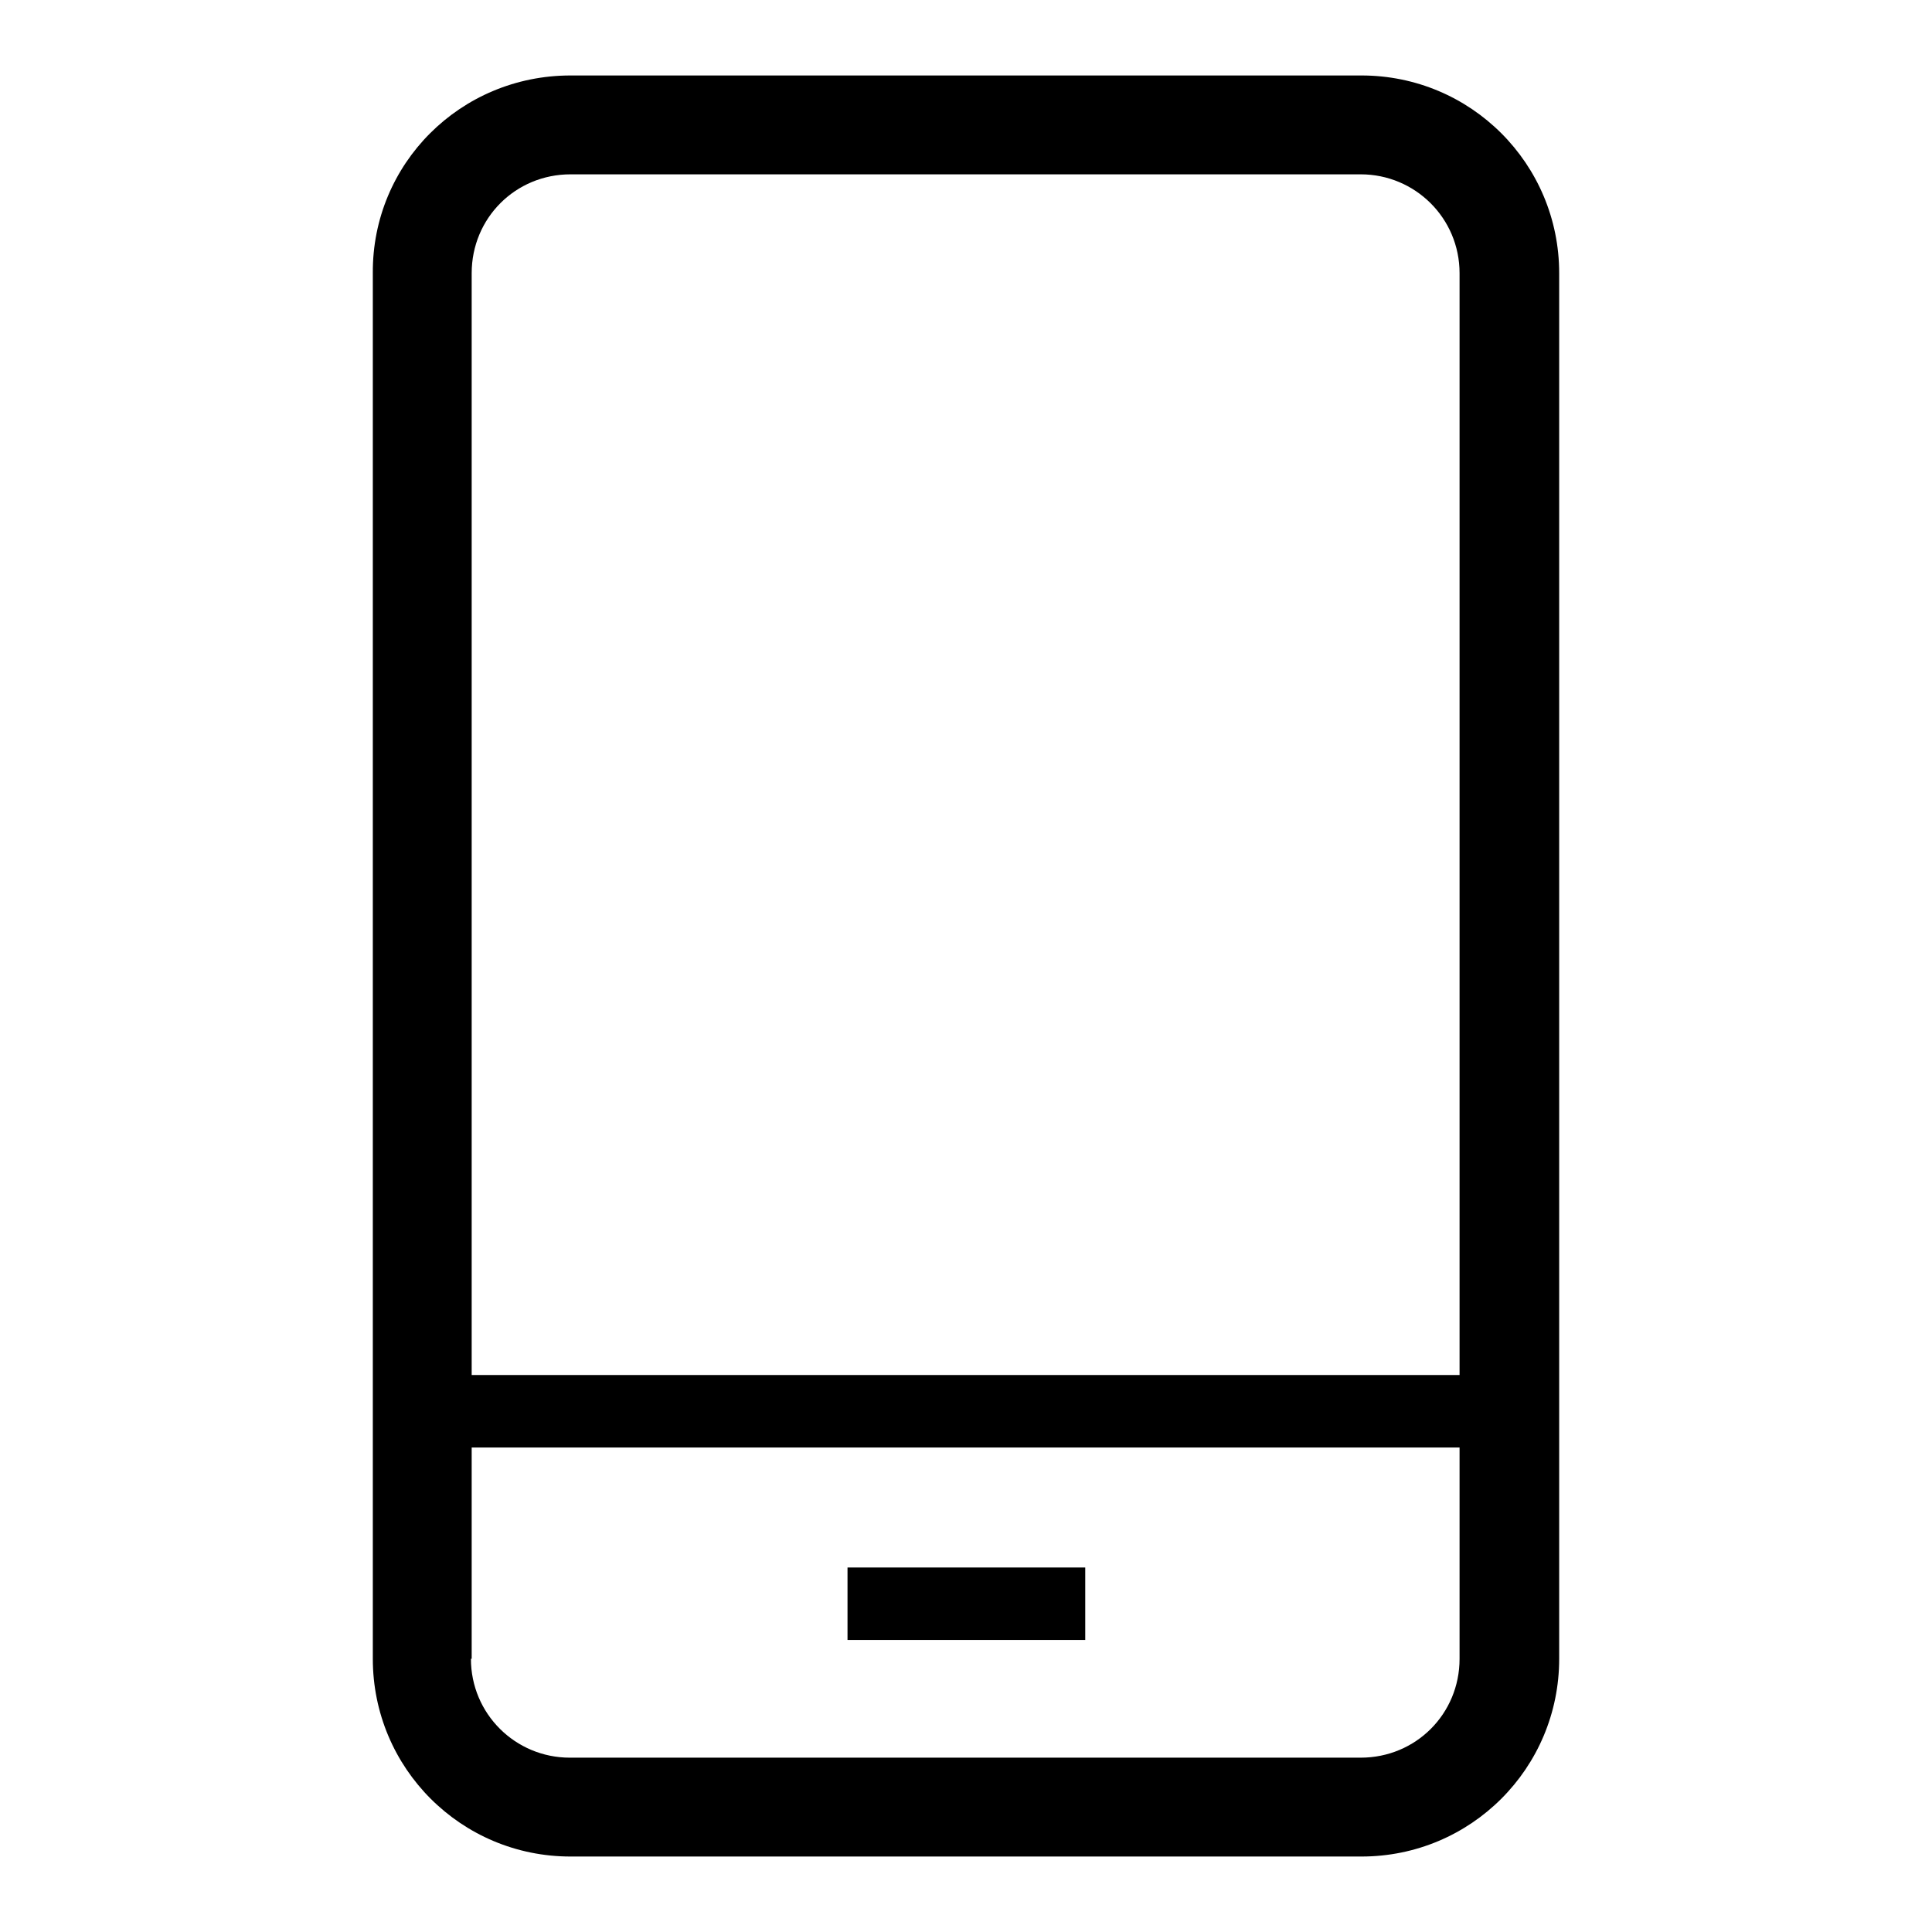 <?xml version="1.0" encoding="utf-8"?>
<!-- Svg Vector Icons : http://www.onlinewebfonts.com/icon -->
<!DOCTYPE svg PUBLIC "-//W3C//DTD SVG 1.1//EN" "http://www.w3.org/Graphics/SVG/1.1/DTD/svg11.dtd">
<svg version="1.1" xmlns="http://www.w3.org/2000/svg" xmlns:xlink="http://www.w3.org/1999/xlink" x="0px" y="0px" viewBox="0 0 256 256" enable-background="new 0 0 256 256" xml:space="preserve">
<g> <path fill="#000000" d="M62.4,219.8c0,7.3,5.9,13.1,13.1,13.1h104.8c7.3,0,13.1-5.8,13.1-13.1V36.2c0-7.3-5.9-13.1-13.1-13.1H75.6 c-7.3,0-13.1,5.8-13.1,13.1V219.8z M75.6,10h104.8c14.5,0,26.2,11.7,26.2,26.2v183.6c0,14.5-11.7,26.2-26.2,26.2H75.6 c-14.5,0-26.2-11.7-26.2-26.2V36.2C49.3,21.7,61,10,75.6,10z M112.3,207.7h31.5v9.6h-31.5V207.7z M52.5,182.2h151v9.6h-151V182.2z" /></g>
</svg>